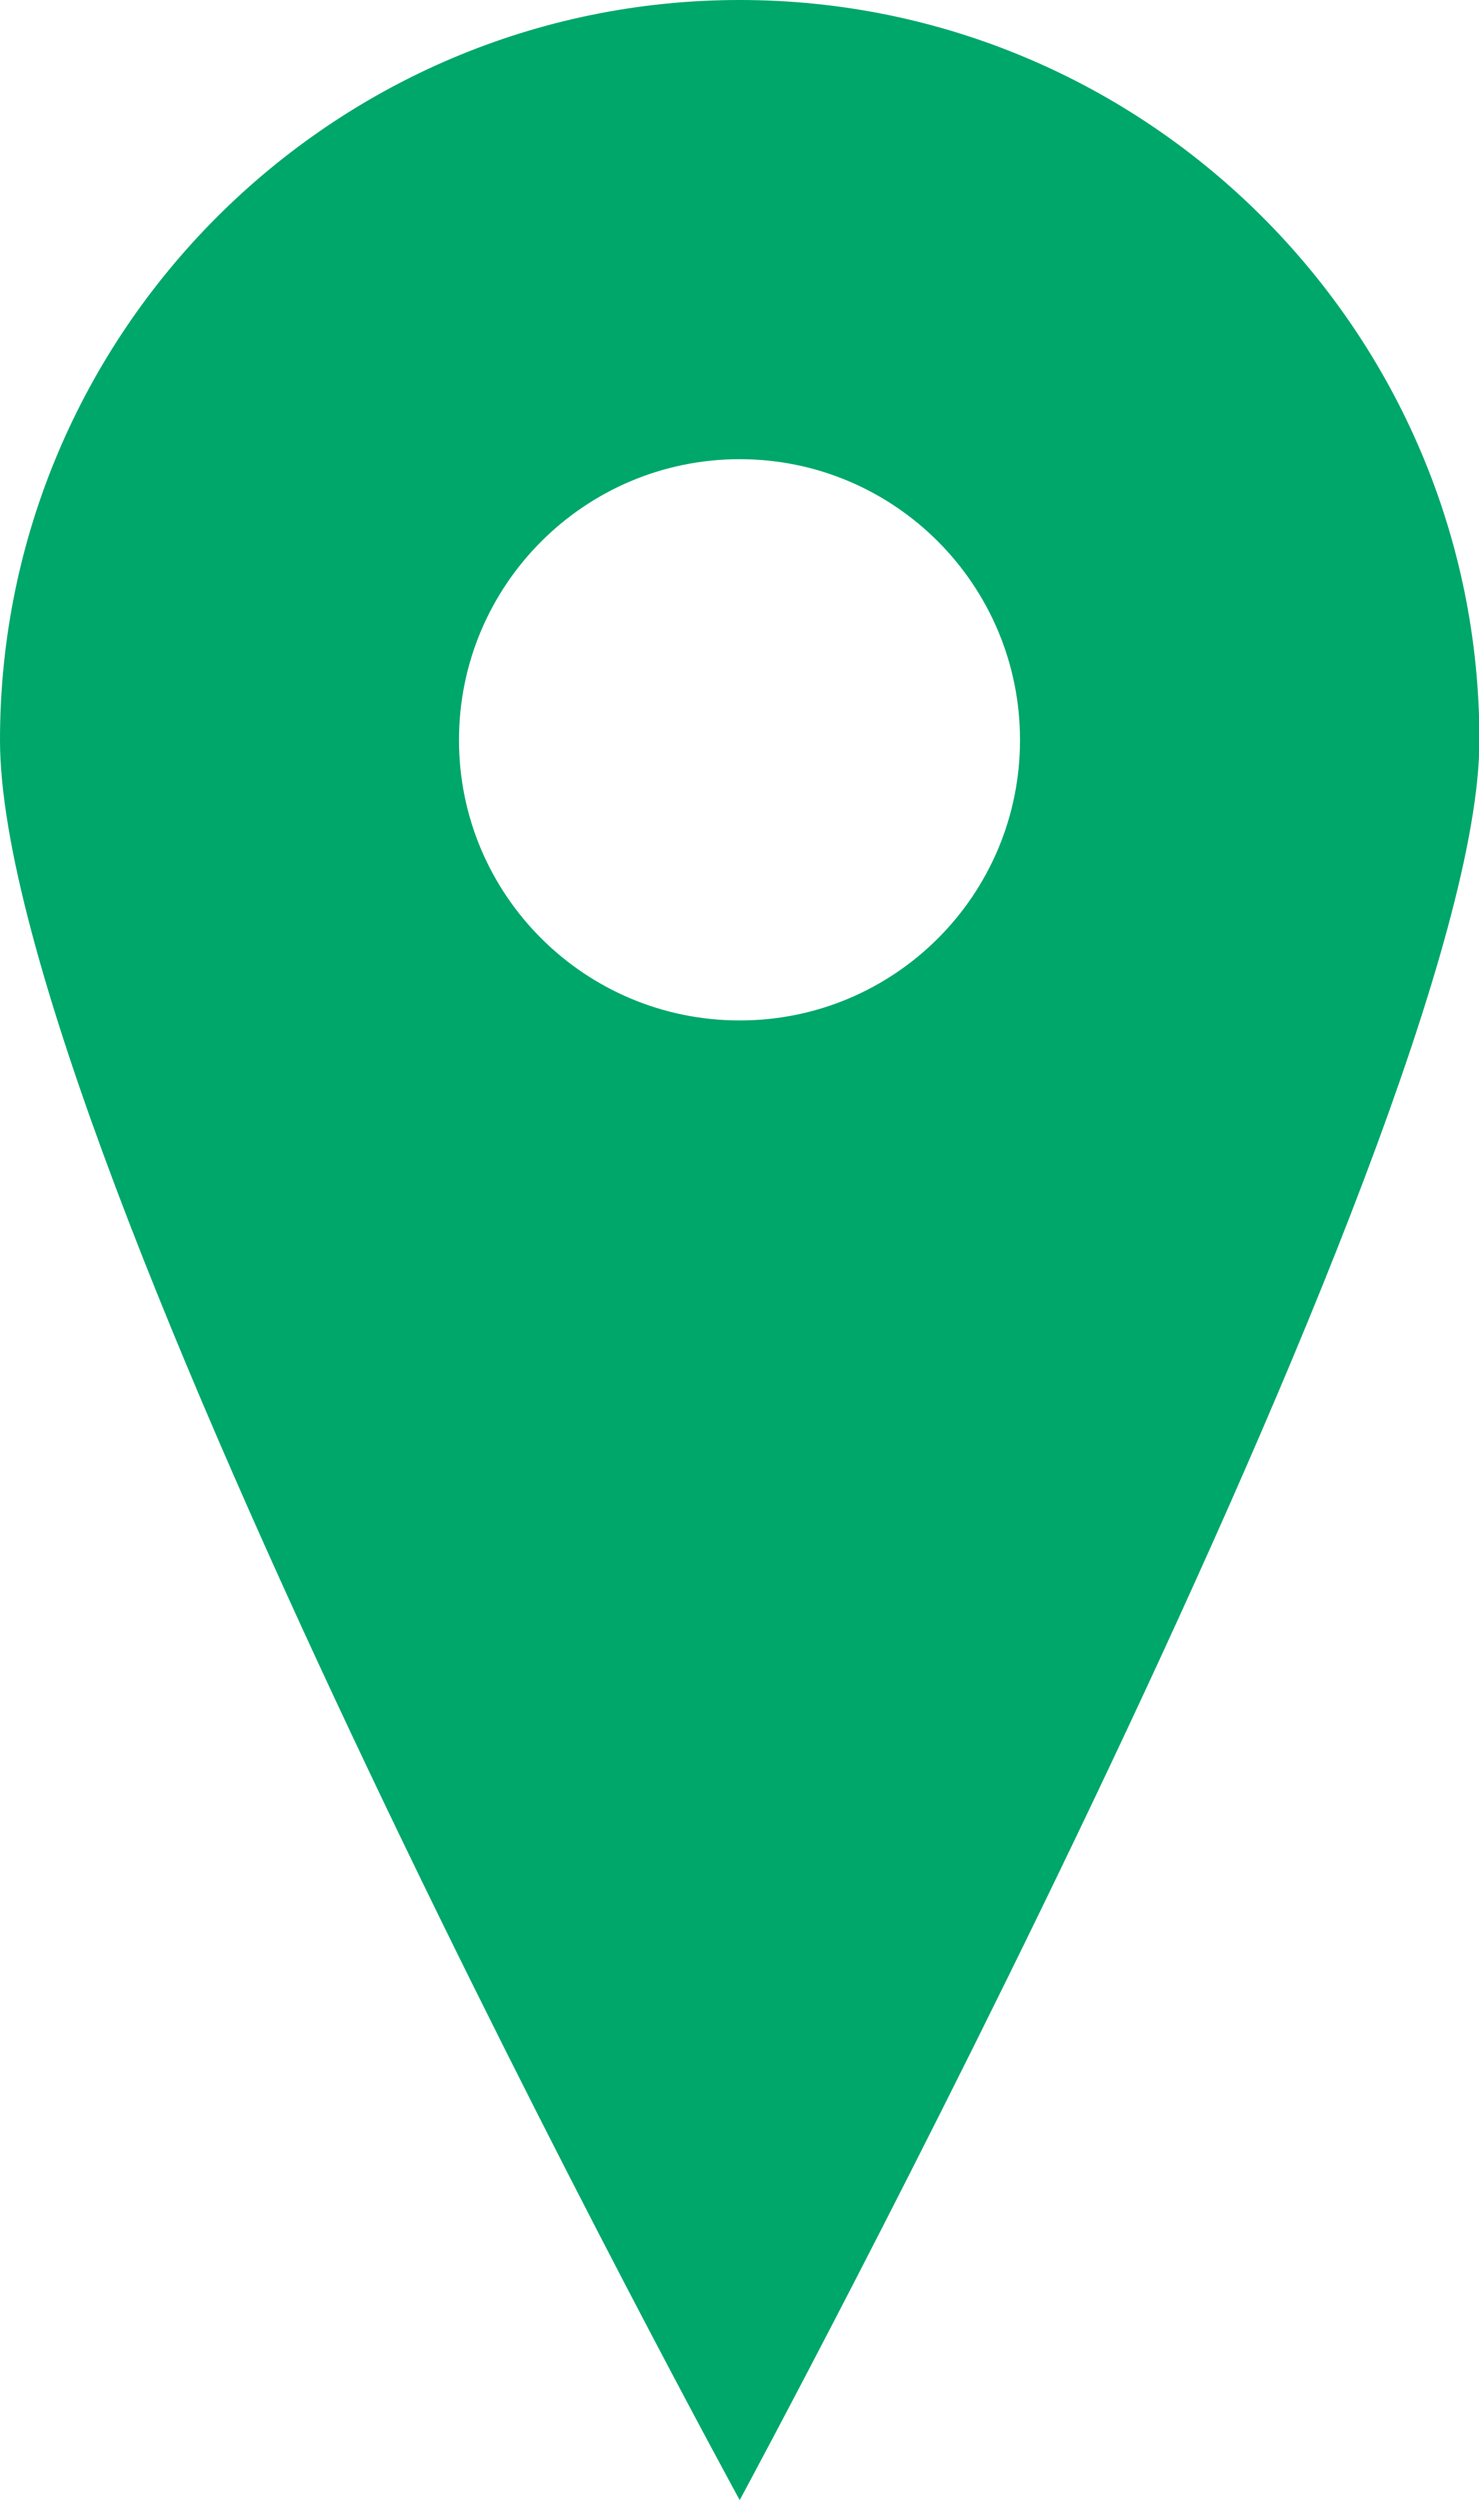 <?xml version="1.0" encoding="UTF-8"?>
<svg id="_レイヤー_2" data-name="レイヤー 2" xmlns="http://www.w3.org/2000/svg" viewBox="0 0 35.51 60">
  <defs>
    <style>
      .cls-1 {
        fill: #00a76a;
        stroke-width: 0px;
      }
    </style>
  </defs>
  <g id="artwork">
    <path class="cls-1" d="M17.76,0C7.97,0,0,7.97,0,17.76s17.76,42.24,17.76,42.24c0,0,17.76-32.86,17.76-42.24,0-9.79-7.97-17.76-17.76-17.76ZM17.76,24.49c-3.72,0-6.74-3.01-6.74-6.73,0-3.72,3.02-6.74,6.74-6.74s6.73,3.02,6.73,6.74c0,3.72-3.01,6.73-6.73,6.73Z"/>
  </g>
</svg>